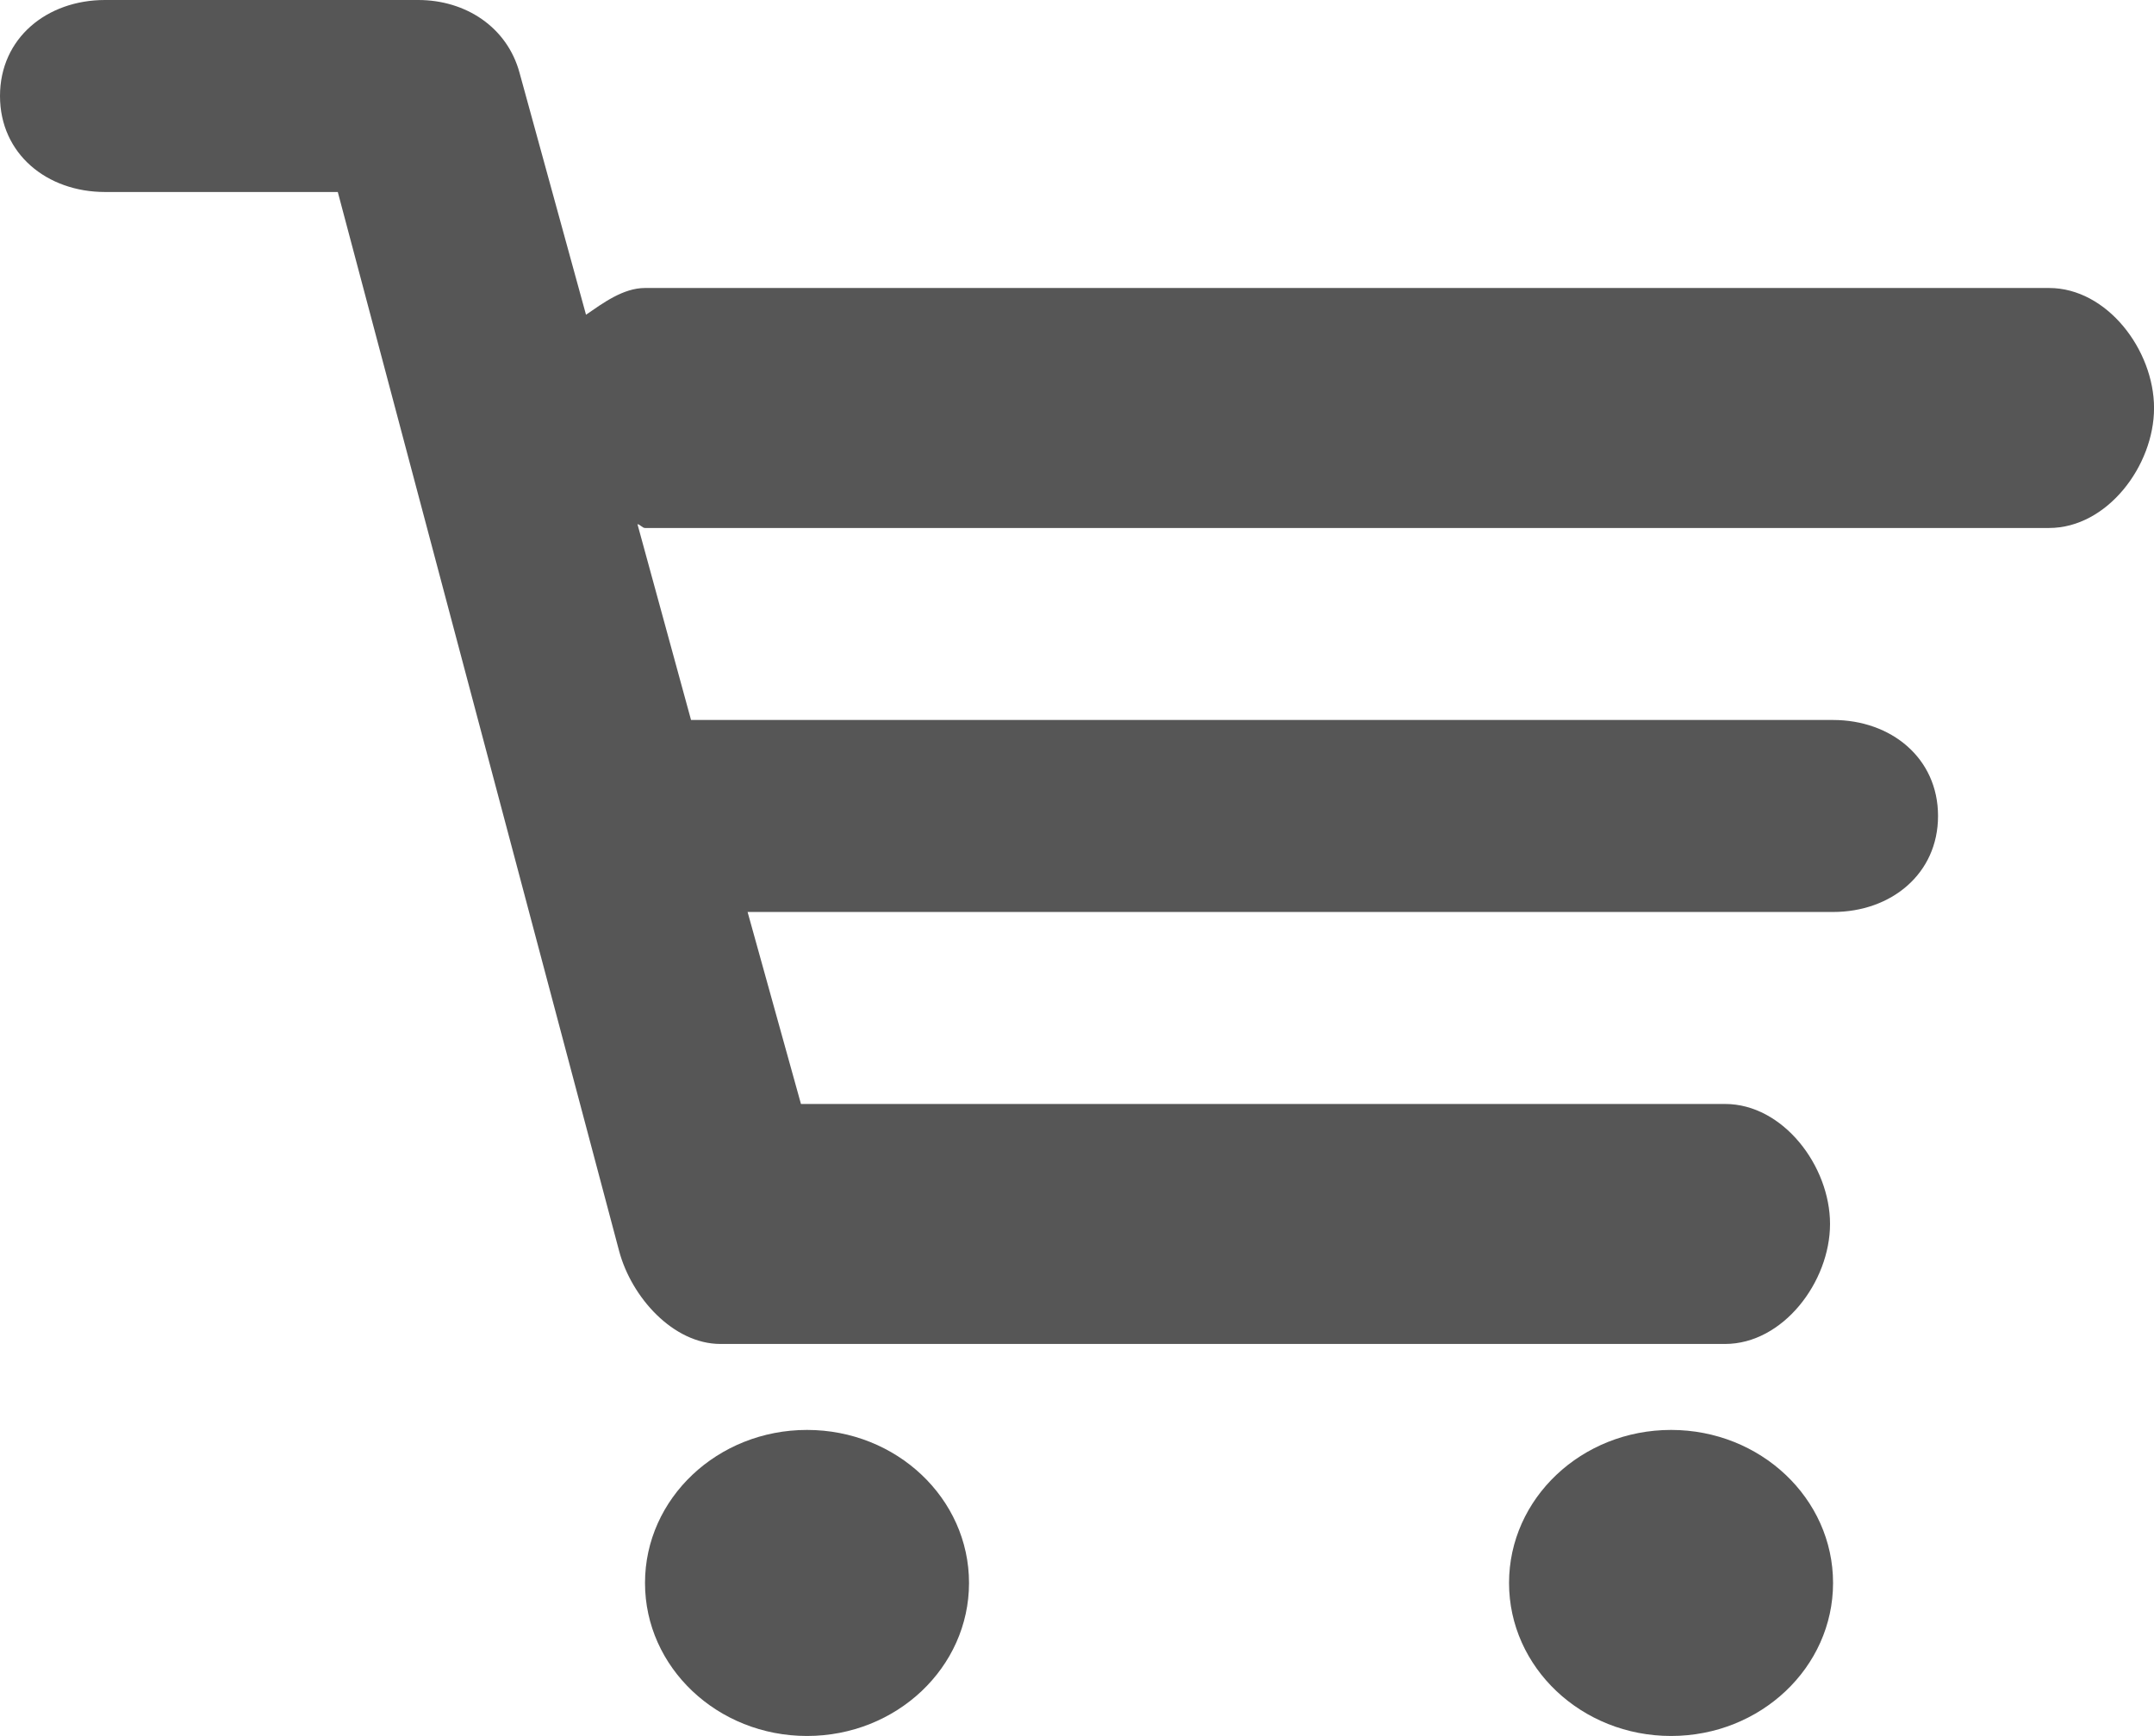 <?xml version="1.0" encoding="utf-8"?>
<!-- Generator: Adobe Illustrator 16.0.0, SVG Export Plug-In . SVG Version: 6.00 Build 0)  -->
<!DOCTYPE svg PUBLIC "-//W3C//DTD SVG 1.1//EN" "http://www.w3.org/Graphics/SVG/1.1/DTD/svg11.dtd">
<svg version="1.1" id="Layer_1" xmlns="http://www.w3.org/2000/svg" xmlns:xlink="http://www.w3.org/1999/xlink" x="0px" y="0px"
	 width="44.873px" height="36.166px" viewBox="0 0 44.873 36.166" enable-background="new 0 0 44.873 36.166" xml:space="preserve">
<g>
	<ellipse fill="#565656" cx="16.812" cy="32.979" rx="3.375" ry="3.188"/>
	<ellipse fill="#565656" cx="34.812" cy="32.979" rx="3.375" ry="3.188"/>
	<path fill="#565656" d="M42.687,6h-29.25c-0.456,0-0.879,0.317-1.229,0.557l-1.384-5.038C10.566,0.564,9.7,0,8.712,0H2.187
		C0.979,0,0,0.792,0,2c0,1.207,0.979,2,2.187,2h4.85l5.862,22.068C13.155,27.023,14.021,28,15.01,28h20.927
		c1.208,0,2.187-1.294,2.187-2.501S37.145,23,35.937,23H16.686l-1.112-4h22.613c1.208,0,2.187-0.793,2.187-2
		c0-1.208-0.979-2-2.187-2H14.396l-1.116-4.079C13.332,10.924,13.383,11,13.437,11h29.25c1.208,0,2.187-1.293,2.187-2.5
		C44.873,7.292,43.895,6,42.687,6z"/>
</g>
</svg>
